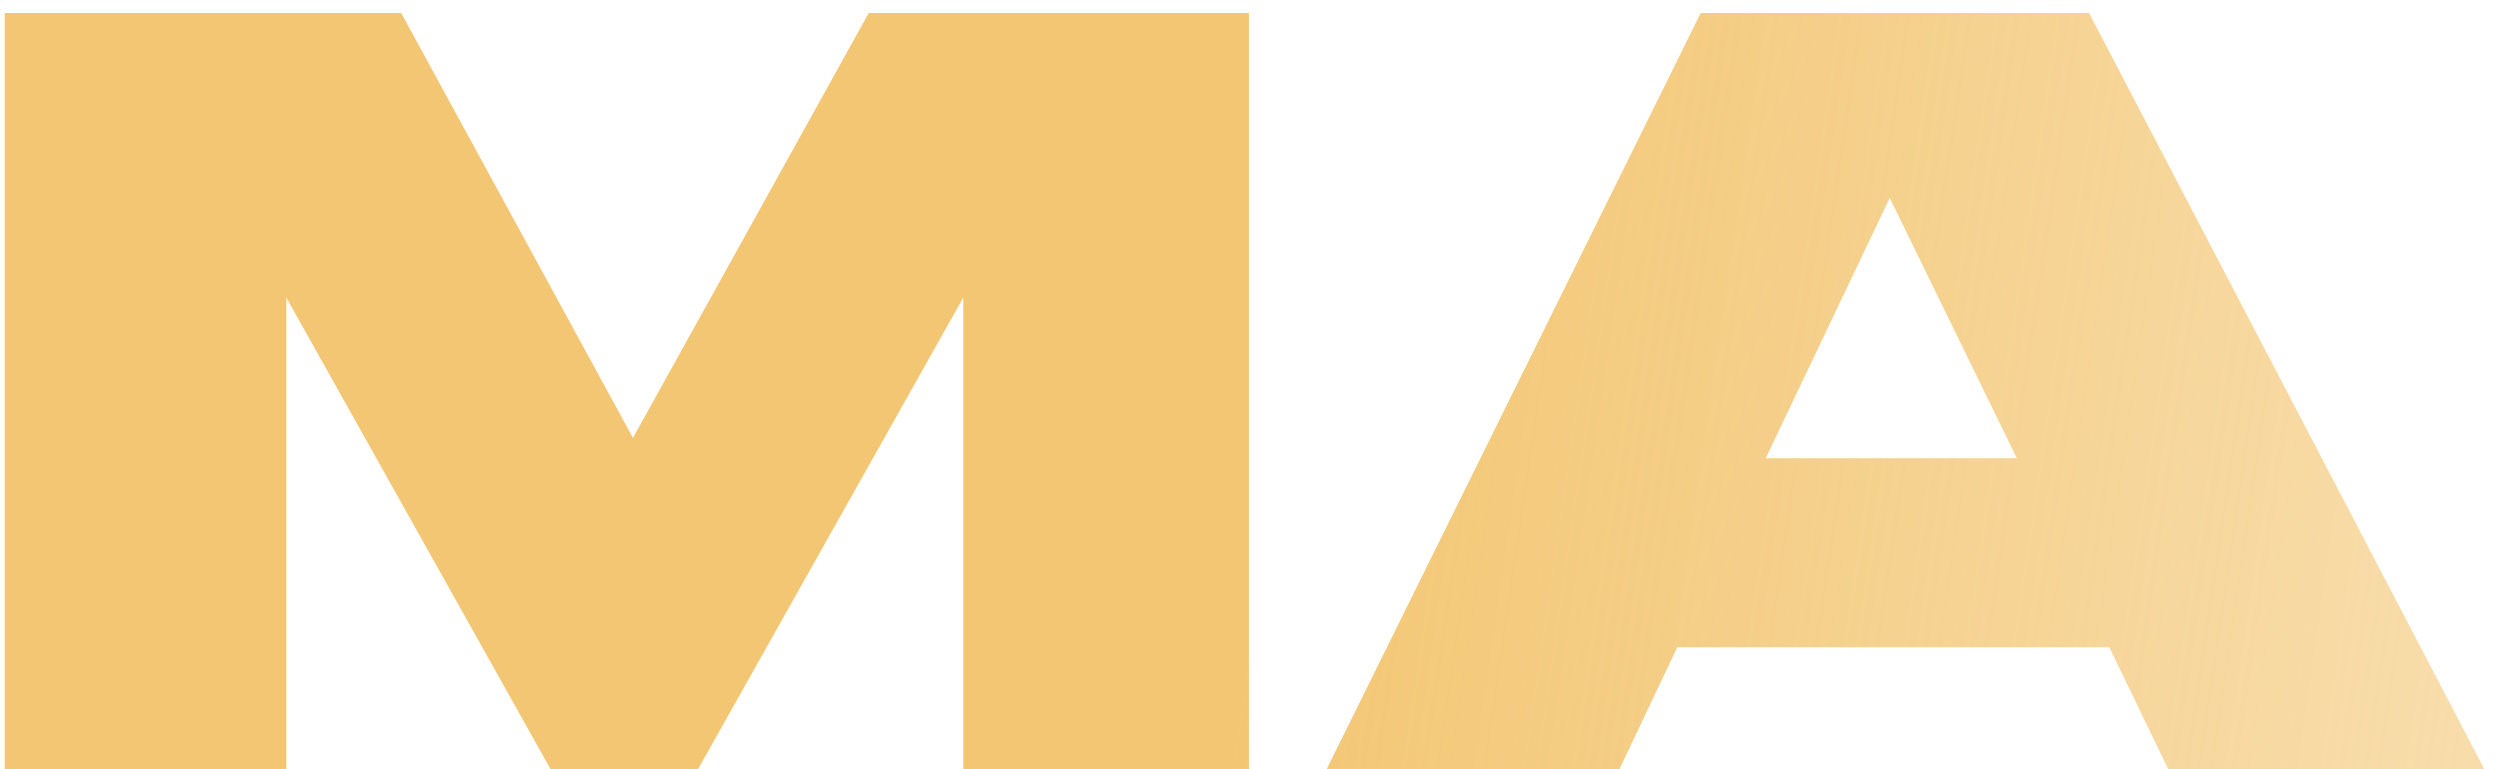 <?xml version="1.0" encoding="UTF-8"?> <svg xmlns="http://www.w3.org/2000/svg" width="91" height="28" viewBox="0 0 91 28" fill="none"> <path d="M0.173 28H10.422V10.832L20.042 28H25.407L35.064 10.832V28H45.461V0.472H31.623L23.039 15.938L14.603 0.472H0.173V28ZM73.412 16.678H64.273L68.787 7.206L73.412 16.678ZM78.925 28H90.433L76.04 0.472H61.906L48.289 28H58.946L61.054 23.56H76.779L78.925 28Z" fill="url(#paint0_linear_1_335)"></path> <defs> <linearGradient id="paint0_linear_1_335" x1="1" y1="12" x2="90" y2="25" gradientUnits="userSpaceOnUse"> <stop stop-color="#F3C673"></stop> <stop offset="0.506" stop-color="#F3C673"></stop> <stop offset="1" stop-color="#F3C673" stop-opacity="0.6"></stop> </linearGradient> </defs> </svg> 